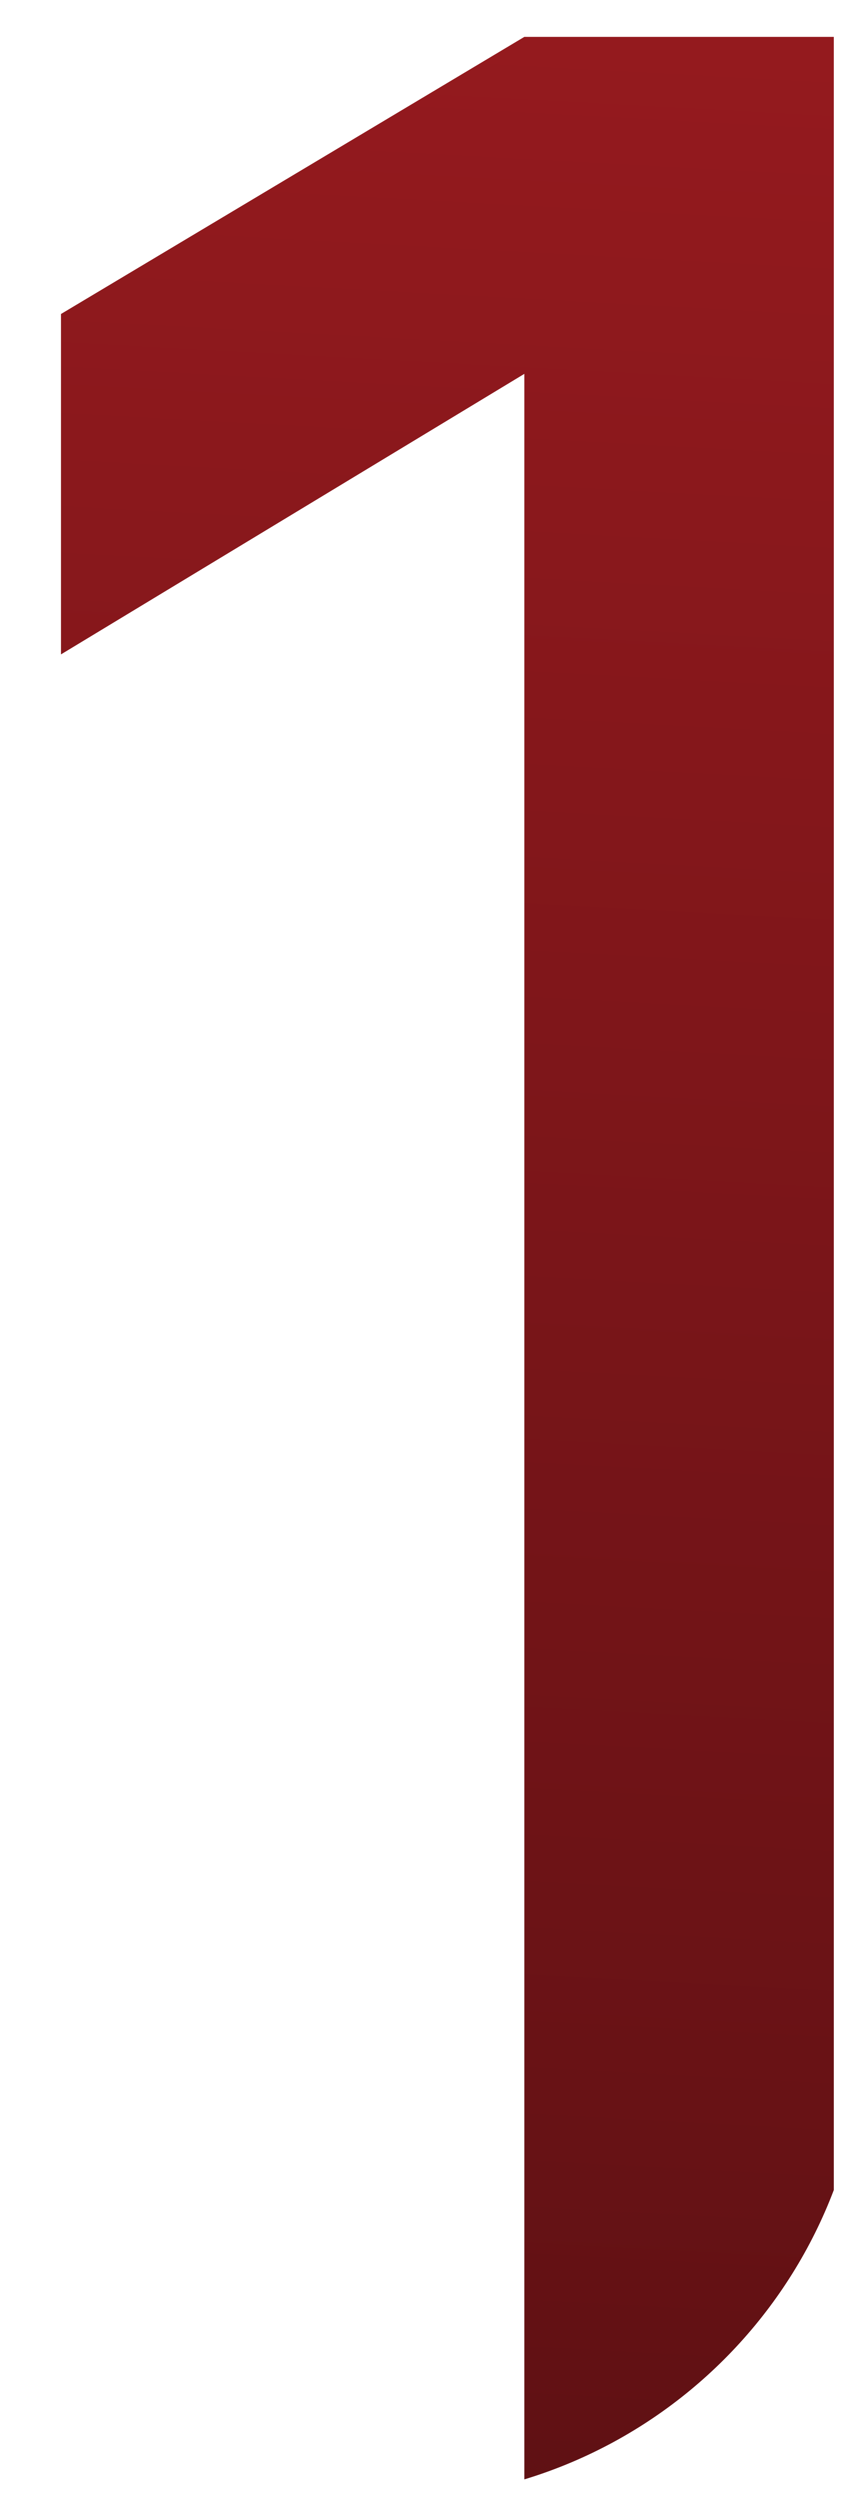 <?xml version="1.0" encoding="UTF-8"?> <svg xmlns="http://www.w3.org/2000/svg" width="18" height="52" viewBox="0 0 18 52" fill="none"> <g clip-path="url(#clip0_226_178)"> <path d="M10.911 52V7.776L1.269 13.611V6.531L10.911 0.767H17.351V52H10.911Z" fill="url(#paint0_linear_226_178)"></path> </g> <defs> <linearGradient id="paint0_linear_226_178" x1="26" y1="-83.5" x2="13.617" y2="144.312" gradientUnits="userSpaceOnUse"> <stop stop-color="#EC2930"></stop> <stop offset="1"></stop> </linearGradient> <clipPath id="clip0_226_178"> <path d="M0 0H18V42C18 47.523 13.523 52 8 52H0V0Z" fill="white"></path> </clipPath> </defs> </svg> 